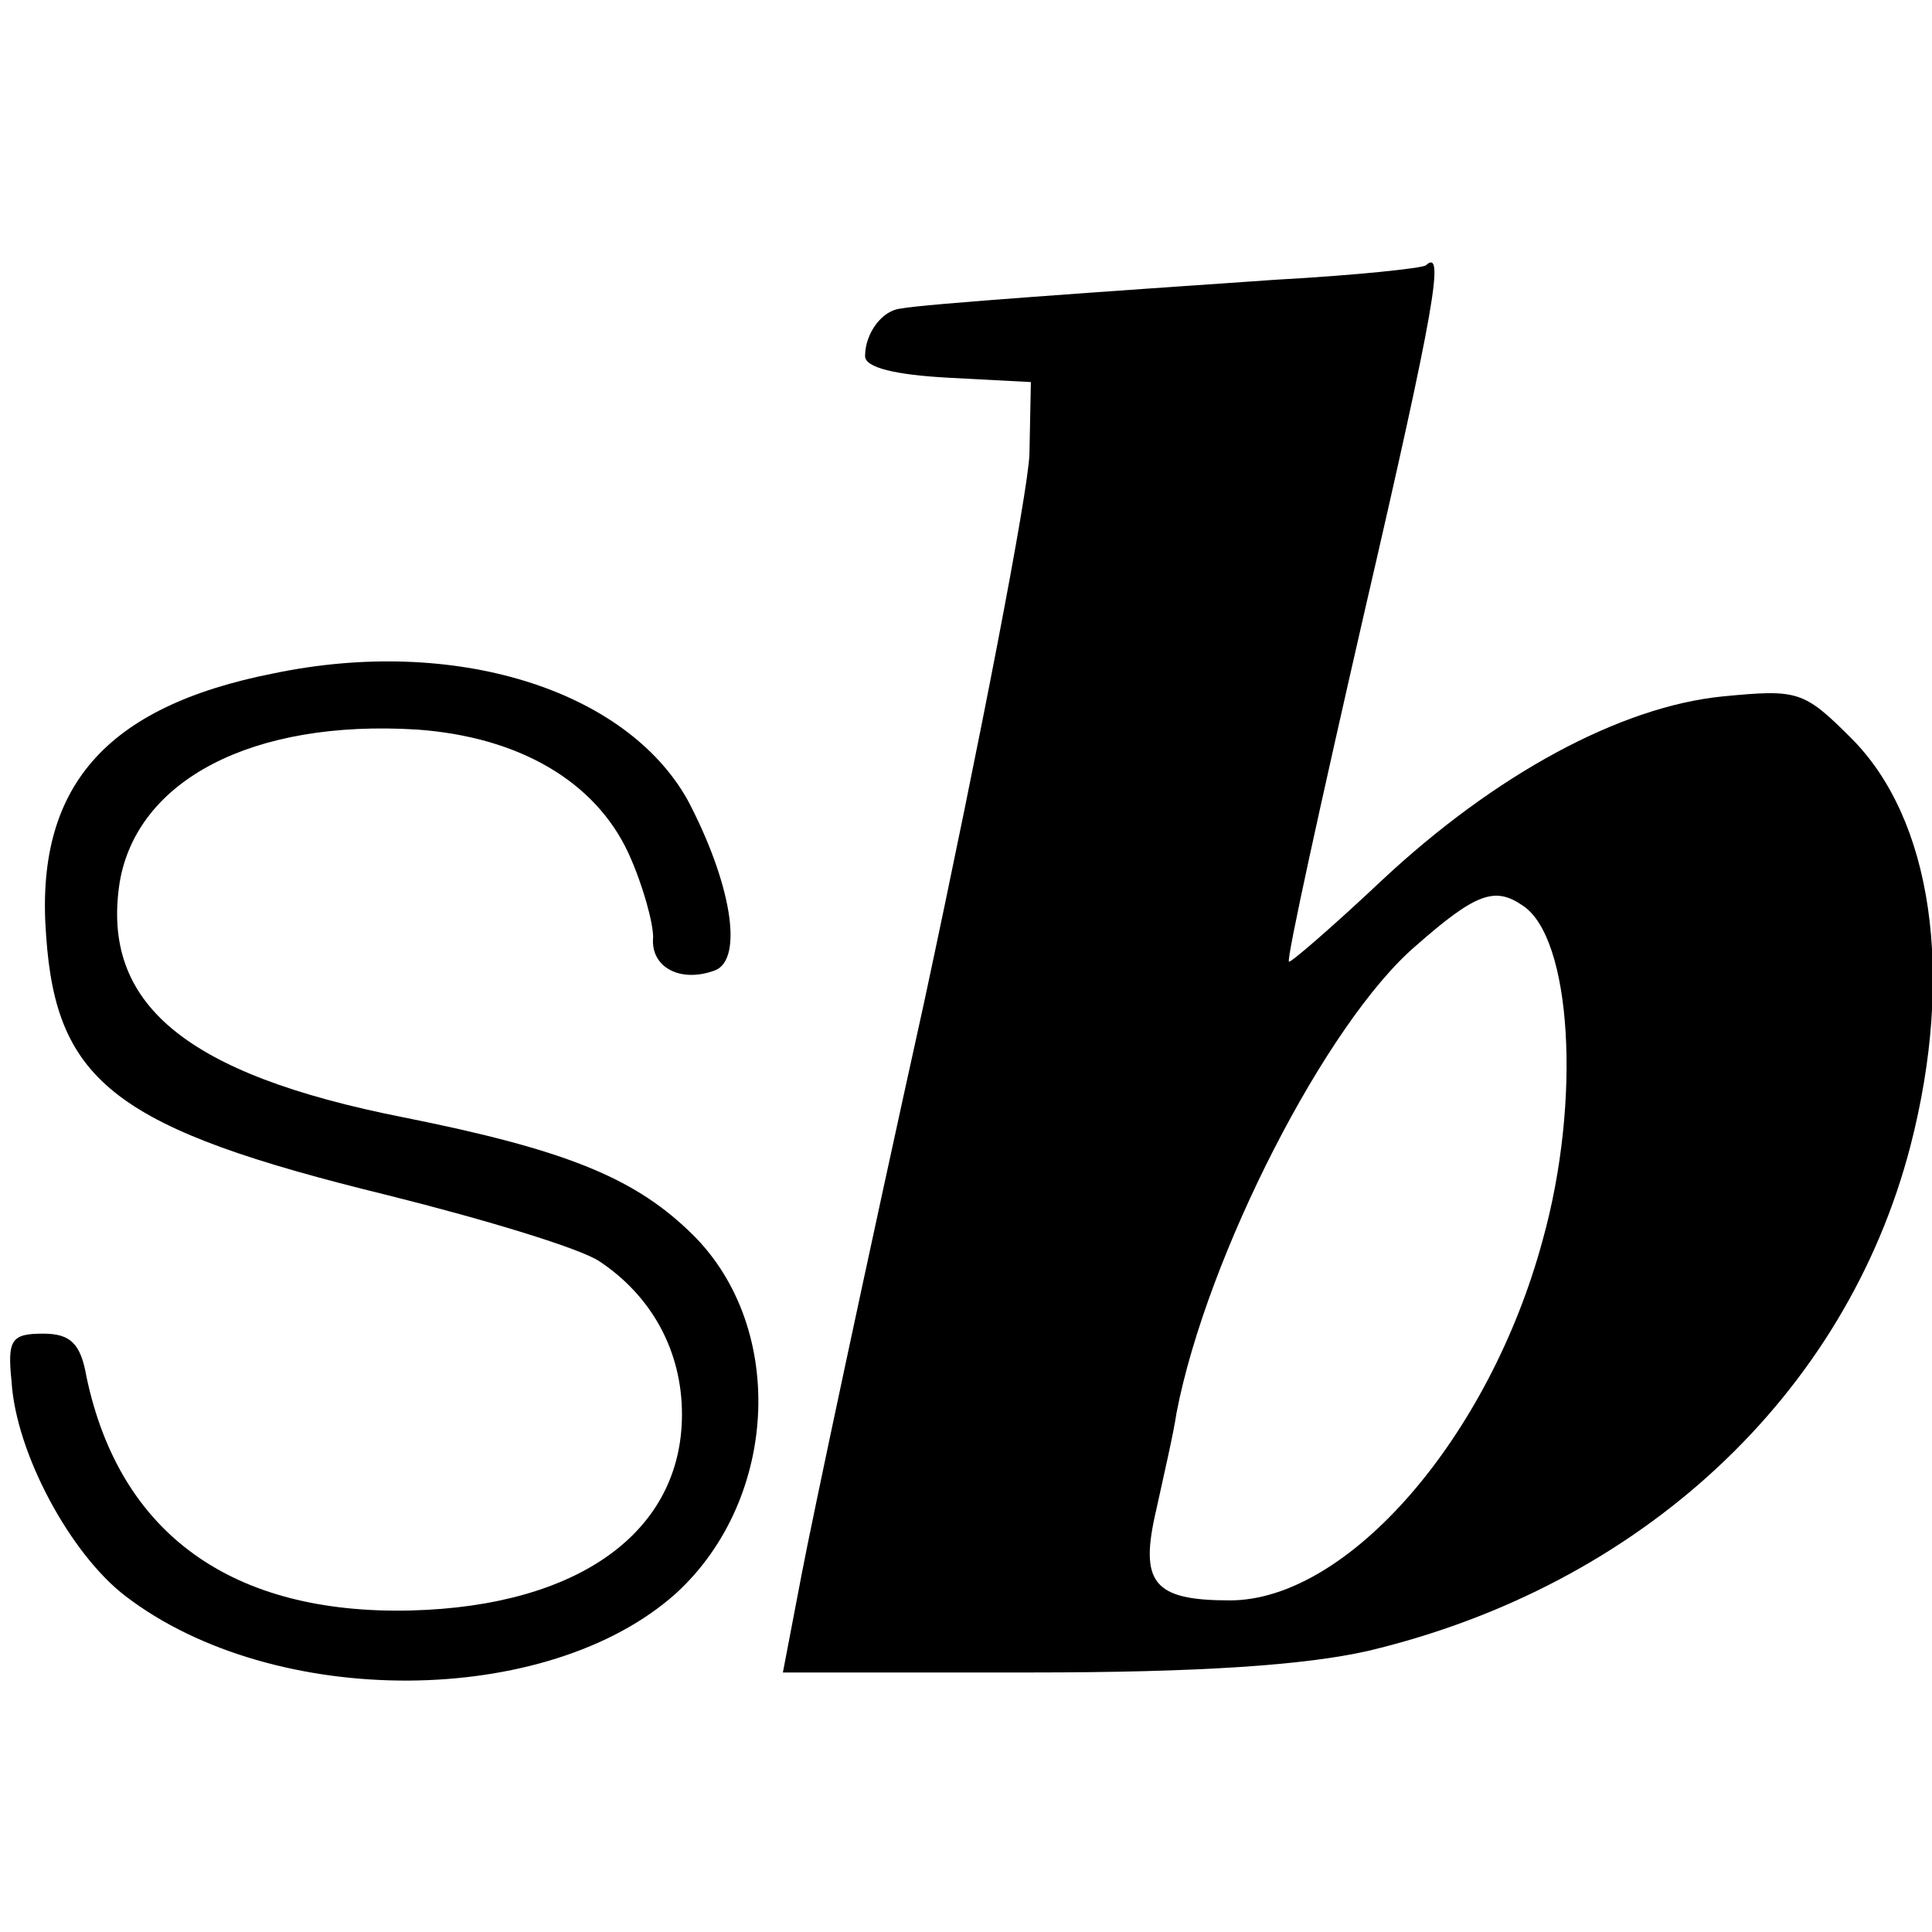 <?xml version="1.0" standalone="no"?>
<!DOCTYPE svg PUBLIC "-//W3C//DTD SVG 20010904//EN"
 "http://www.w3.org/TR/2001/REC-SVG-20010904/DTD/svg10.dtd">
<svg version="1.0" xmlns="http://www.w3.org/2000/svg"
 width="134pt" height="134pt" viewBox="0 0 134 134"
 preserveAspectRatio="xMidYMid meet">
<g transform="translate(0,134) scale(0.1,-0.1)"
fill="#000000" stroke="none">
<path d="M989 1156 c-2 -2 -49 -7 -104 -10 -116 -8 -246 -17 -260 -20 -13 -1
-25 -17 -25 -33 0 -8 21 -13 58 -15 l57 -3 -1 -50 c-1 -27 -34 -198 -73 -380
-40 -181 -78 -360 -85 -397 l-13 -68 171 0 c118 0 191 5 235 15 189 45 331
177 376 350 31 120 15 227 -41 283 -33 33 -37 34 -89 29 -71 -7 -158 -54 -237
-128 -34 -32 -63 -57 -64 -56 -2 1 22 110 52 241 50 216 56 254 43 242z m67
-444 c34 -22 41 -135 14 -232 -37 -137 -135 -250 -217 -250 -53 0 -63 12 -51
63 5 23 12 53 14 67 21 109 104 271 166 324 42 37 55 41 74 28z"/>
<path d="M190 873 c-117 -23 -166 -79 -158 -182 7 -102 49 -134 237 -180 68
-17 134 -37 147 -46 36 -24 57 -62 57 -106 0 -81 -71 -133 -188 -136 -124 -3
-202 53 -225 162 -4 23 -11 30 -30 30 -22 0 -25 -4 -22 -33 3 -50 41 -120 79
-149 103 -79 293 -78 382 2 72 66 77 188 8 252 -39 37 -87 56 -197 78 -152 30
-210 79 -197 163 12 71 92 113 206 106 71 -5 124 -36 147 -86 10 -22 17 -48
17 -58 -2 -21 19 -32 43 -23 20 8 11 61 -19 118 -43 77 -162 114 -287 88z"/>
</g>
</svg>
